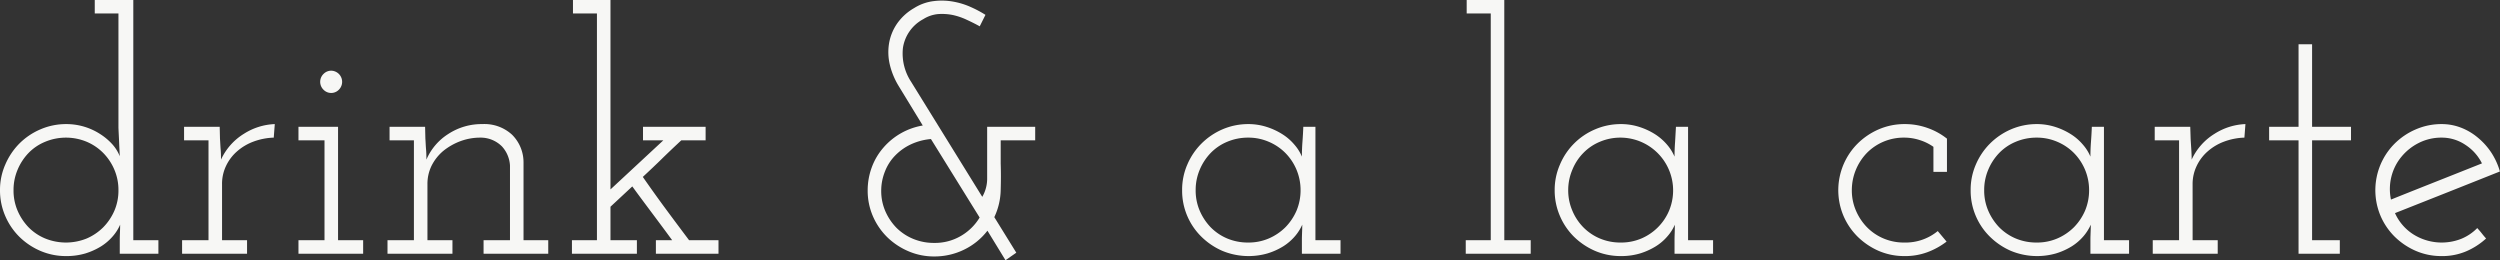 <svg xmlns="http://www.w3.org/2000/svg" width="265.94" height="27.68" viewBox="0 0 265.94 27.68">
  <rect x="0" y="0" width="265.94" height="27.68" fill="#333333" stroke="none"/>
  <defs>
    <style>
      .cls-1 {
        fill: #f7f7f5;
        fill-rule: evenodd;
      }
    </style>
  </defs>
  <path id="drink_a_la_carte" data-name="drink &amp; a la carte" class="cls-1" d="M2697.36,4956.4h4.11v-1.44h-2.67V4929.4h-4.1v1.44h2.52v12.17c0.02,0.5.05,1.01,0.07,1.51s0.05,1.01.07,1.51a4.279,4.279,0,0,0-.78-1.26,6.3,6.3,0,0,0-1.29-1.09,6.616,6.616,0,0,0-3.62-1.07,6.864,6.864,0,0,0-2.75.56,7.132,7.132,0,0,0-2.24,1.51,7.22,7.22,0,0,0-1.5,2.24,6.708,6.708,0,0,0-.56,2.71,6.842,6.842,0,0,0,.56,2.76,6.97,6.97,0,0,0,1.5,2.21,7.278,7.278,0,0,0,2.24,1.5,6.857,6.857,0,0,0,2.75.55,7.063,7.063,0,0,0,2.03-.28,7.2,7.2,0,0,0,1.68-.76,5.47,5.47,0,0,0,1.25-1.08,4.737,4.737,0,0,0,.77-1.22c0,0.26-.01.53-0.02,0.81s-0.02.55-.02,0.84v1.44Zm-10.87-8.93a5.782,5.782,0,0,1,1.17-1.79,5.209,5.209,0,0,1,1.77-1.19,5.745,5.745,0,0,1,4.41,0,5.474,5.474,0,0,1,1.76,1.19,5.66,5.66,0,0,1,1.19,1.79,5.507,5.507,0,0,1,.43,2.18,5.424,5.424,0,0,1-.43,2.17,5.8,5.8,0,0,1-1.19,1.77,5.639,5.639,0,0,1-1.76,1.19,5.868,5.868,0,0,1-4.41,0,5.356,5.356,0,0,1-1.77-1.19,5.93,5.93,0,0,1-1.17-1.77,5.424,5.424,0,0,1-.43-2.17A5.507,5.507,0,0,1,2686.49,4947.47Zm17.5,8.93h6.91v-1.44h-2.66V4949a4.418,4.418,0,0,1,.43-1.95,4.735,4.735,0,0,1,1.18-1.55,5.57,5.57,0,0,1,1.74-1.03,6.79,6.79,0,0,1,2.15-.42l0.11-1.44a6.565,6.565,0,0,0-3.28,1.03,6.329,6.329,0,0,0-2.44,2.75c0-.4-0.01-0.78-0.04-1.11s-0.04-.71-0.07-1.12l-0.03-1.26h-3.79v1.44h2.6v10.62h-2.81v1.44Zm12.38,0h6.88v-1.44h-2.67V4942.9h-4.21v1.44h2.77v10.62h-2.77v1.44Zm2.67-17.44a1.135,1.135,0,0,0,1.62,0,1.185,1.185,0,0,0-.8-2.03,1.142,1.142,0,0,0-.82.34A1.172,1.172,0,0,0,2719.04,4938.96Zm17.02,17.44h6.88v-1.44h-2.63v-8.31a4.127,4.127,0,0,0-1.23-2.92,4.336,4.336,0,0,0-3.14-1.12,6.484,6.484,0,0,0-3.63,1.05,6.035,6.035,0,0,0-2.33,2.73c0-.4-0.01-0.78-0.04-1.11s-0.04-.71-0.07-1.12l-0.03-1.26h-3.78v1.44h2.59v10.62h-2.81v1.44h6.91v-1.44h-2.66V4949a4.365,4.365,0,0,1,.45-1.98,4.95,4.95,0,0,1,1.24-1.56,6.554,6.554,0,0,1,1.81-1.03,6.059,6.059,0,0,1,2.11-.38,3.2,3.2,0,0,1,2.32.94,3.28,3.28,0,0,1,.85,2.03v7.94h-2.81v1.44Zm18.33,0h6.66v-1.44h-3.13c-0.85-1.13-1.68-2.24-2.5-3.35s-1.62-2.23-2.42-3.38c0.75-.7,1.43-1.34,2.04-1.94s1.3-1.25,2.05-1.95h2.59v-1.44h-6.66v1.44h2.16l-5.62,5.22V4929.4h-3.99v1.44h2.55v24.12h-2.66v1.44h6.91v-1.44h-2.81v-3.56l2.32-2.16c0.7,0.96,1.41,1.91,2.12,2.86s1.42,1.9,2.12,2.86h-1.73v1.44Zm35.24-8.03a3.855,3.855,0,0,1-.52,1.98l-7.57-12.24a5.475,5.475,0,0,1-.87-3.6,4.173,4.173,0,0,1,2.16-3.06,3.562,3.562,0,0,1,1.55-.54,5.826,5.826,0,0,1,1.56.09,6.891,6.891,0,0,1,1.51.51c0.5,0.23.96,0.46,1.39,0.7l0.61-1.22a11.884,11.884,0,0,0-1.56-.83,7.838,7.838,0,0,0-1.89-.58,6.831,6.831,0,0,0-2.07-.05,5.026,5.026,0,0,0-2.07.74,5.6,5.6,0,0,0-1.84,1.69,5.247,5.247,0,0,0-.83,2.09,5.759,5.759,0,0,0,.09,2.26,7.886,7.886,0,0,0,.93,2.24l2.57,4.21a7.087,7.087,0,0,0-4.19,2.36,6.7,6.7,0,0,0-1.23,2.08,7.06,7.06,0,0,0-.44,2.47,6.829,6.829,0,0,0,.56,2.75,7.068,7.068,0,0,0,1.52,2.22,7.372,7.372,0,0,0,2.24,1.49,6.842,6.842,0,0,0,2.76.56,7.141,7.141,0,0,0,3.21-.74,6.949,6.949,0,0,0,2.45-2l1.92,3.14,1.15-.8-2.34-3.78a7.042,7.042,0,0,0,.68-2.89q0.045-1.515,0-2.82v-2.46h3.67v-1.44h-5.11v5.47Zm-10.86-.75a5.009,5.009,0,0,1,1.11-1.7,5.7,5.7,0,0,1,1.67-1.17,6.384,6.384,0,0,1,2.1-.55l5.18,8.35a5.607,5.607,0,0,1-1.98,1.95,5.439,5.439,0,0,1-2.85.75,5.731,5.731,0,0,1-2.24-.43,5.481,5.481,0,0,1-1.78-1.18,5.912,5.912,0,0,1-1.18-1.76,5.382,5.382,0,0,1-.44-2.16A5.5,5.5,0,0,1,2778.77,4947.62Zm32.15,4.77a6.836,6.836,0,0,0,1.51,2.21,7.352,7.352,0,0,0,2.23,1.5,7.293,7.293,0,0,0,4.78.27,7.093,7.093,0,0,0,1.69-.76,5.47,5.47,0,0,0,1.25-1.08,5.025,5.025,0,0,0,.77-1.22c0,0.26-.01.53-0.02,0.81s-0.02.55-.02,0.84v1.44h4.11v-1.44h-2.67V4942.9h-1.29q-0.03.8-.09,1.59c-0.04.52-.06,1.05-0.06,1.58a4.564,4.564,0,0,0-.77-1.24,5.543,5.543,0,0,0-1.27-1.12,7.222,7.222,0,0,0-1.68-.79,6.4,6.4,0,0,0-1.97-.31,6.912,6.912,0,0,0-2.76.56,7.2,7.2,0,0,0-2.23,1.51,7.078,7.078,0,0,0-1.51,2.24,6.7,6.7,0,0,0-.55,2.71A6.837,6.837,0,0,0,2810.92,4952.39Zm1.32-4.92a5.782,5.782,0,0,1,1.17-1.79,5.265,5.265,0,0,1,1.76-1.19,5.674,5.674,0,0,1,2.22-.44,5.456,5.456,0,0,1,2.19.44,5.518,5.518,0,0,1,1.77,1.19,5.612,5.612,0,0,1,1.62,3.97,5.6,5.6,0,0,1-.43,2.17,5.8,5.8,0,0,1-1.19,1.77,5.684,5.684,0,0,1-1.77,1.19,5.452,5.452,0,0,1-2.19.43,5.668,5.668,0,0,1-2.22-.43,5.418,5.418,0,0,1-1.76-1.19,5.93,5.93,0,0,1-1.17-1.77,5.424,5.424,0,0,1-.43-2.17A5.507,5.507,0,0,1,2812.24,4947.47Zm28.3,8.93h6.91v-1.44h-2.81V4929.4h-4v1.44h2.56v24.12h-2.66v1.44Zm10.02-4.01a6.97,6.97,0,0,0,1.5,2.21,7.4,7.4,0,0,0,2.24,1.5,6.905,6.905,0,0,0,2.76.55,6.994,6.994,0,0,0,2.02-.28,7.2,7.2,0,0,0,1.68-.76,5.266,5.266,0,0,0,1.25-1.08,4.481,4.481,0,0,0,.77-1.22c0,0.26,0,.53-0.01.81s-0.02.55-.02,0.84v1.44h4.1v-1.44h-2.66V4942.9h-1.29l-0.09,1.59c-0.04.52-.06,1.05-0.06,1.58a4.824,4.824,0,0,0-.77-1.24,5.761,5.761,0,0,0-1.27-1.12,7.222,7.222,0,0,0-1.68-.79,6.4,6.4,0,0,0-1.97-.31,6.912,6.912,0,0,0-2.76.56,7.006,7.006,0,0,0-3.74,3.75,6.708,6.708,0,0,0-.56,2.71A6.842,6.842,0,0,0,2850.56,4952.39Zm1.32-4.92a5.446,5.446,0,0,1,1.17-1.79,5.265,5.265,0,0,1,1.76-1.19,5.589,5.589,0,0,1,2.21-.44,5.615,5.615,0,0,1,5.15,7.77,5.572,5.572,0,0,1-2.95,2.96,5.466,5.466,0,0,1-2.2.43,5.583,5.583,0,0,1-2.21-.43,5.418,5.418,0,0,1-1.76-1.19,5.573,5.573,0,0,1-1.17-1.77,5.43,5.43,0,0,1-.44-2.17A5.514,5.514,0,0,1,2851.88,4947.47Zm38.87,6.52a5.392,5.392,0,0,1-3.55,1.22,5.514,5.514,0,0,1-2.21-.43,5.418,5.418,0,0,1-1.76-1.19,5.774,5.774,0,0,1-1.18-1.77,5.43,5.43,0,0,1-.44-2.17,5.688,5.688,0,0,1,.43-2.18,5.782,5.782,0,0,1,1.17-1.79,5.489,5.489,0,0,1,3.95-1.63,5.312,5.312,0,0,1,1.67.26,5.227,5.227,0,0,1,1.46.72v2.66h1.44v-3.53a7.042,7.042,0,0,0-2.05-1.13,7.127,7.127,0,0,0-2.45-.42,6.877,6.877,0,0,0-2.76.56,7.293,7.293,0,0,0-2.23,1.5,7.011,7.011,0,0,0-1.51,7.72,7,7,0,0,0,1.51,2.21,7.476,7.476,0,0,0,2.23,1.5,6.871,6.871,0,0,0,2.76.55,6.779,6.779,0,0,0,2.41-.41,7.88,7.88,0,0,0,2.05-1.13Zm4.05-1.6a6.836,6.836,0,0,0,1.51,2.21,7.352,7.352,0,0,0,2.23,1.5,7.293,7.293,0,0,0,4.78.27,7.093,7.093,0,0,0,1.69-.76,5.47,5.47,0,0,0,1.25-1.08,5.025,5.025,0,0,0,.77-1.22c0,0.26-.01.53-0.02,0.81s-0.02.55-.02,0.84v1.44h4.11v-1.44h-2.67V4942.9h-1.29q-0.03.8-.09,1.59c-0.04.52-.06,1.05-0.06,1.58a4.564,4.564,0,0,0-.77-1.24,5.543,5.543,0,0,0-1.27-1.12,7.222,7.222,0,0,0-1.68-.79,6.4,6.4,0,0,0-1.97-.31,6.912,6.912,0,0,0-2.76.56,7.2,7.2,0,0,0-2.23,1.51,7.078,7.078,0,0,0-1.51,2.24,6.7,6.7,0,0,0-.55,2.71A6.837,6.837,0,0,0,2894.8,4952.39Zm1.32-4.92a5.782,5.782,0,0,1,1.17-1.79,5.265,5.265,0,0,1,1.76-1.19,5.674,5.674,0,0,1,2.22-.44,5.456,5.456,0,0,1,2.19.44,5.518,5.518,0,0,1,1.77,1.19,5.612,5.612,0,0,1,1.62,3.97,5.6,5.6,0,0,1-.43,2.17,5.8,5.8,0,0,1-1.19,1.77,5.684,5.684,0,0,1-1.77,1.19,5.452,5.452,0,0,1-2.19.43,5.668,5.668,0,0,1-2.22-.43,5.418,5.418,0,0,1-1.76-1.19,5.93,5.93,0,0,1-1.17-1.77,5.424,5.424,0,0,1-.43-2.17A5.507,5.507,0,0,1,2896.12,4947.47Zm17.5,8.93h6.91v-1.44h-2.67V4949a4.425,4.425,0,0,1,.44-1.95,4.735,4.735,0,0,1,1.18-1.55,5.57,5.57,0,0,1,1.74-1.03,6.79,6.79,0,0,1,2.15-.42l0.11-1.44a6.565,6.565,0,0,0-3.28,1.03,6.329,6.329,0,0,0-2.44,2.75c0-.4-0.02-0.78-0.04-1.11s-0.05-.71-0.07-1.12l-0.04-1.26h-3.78v1.44h2.59v10.62h-2.8v1.44Zm15.51-13.5H2926v1.44h3.13v12.06h4.39v-1.44h-2.95v-10.62h4.14v-1.44h-4.14v-8.78h-1.44v8.78Zm17.75,1.92a4.978,4.978,0,0,1,1.76,1.97q-2.445.975-4.86,1.93t-4.82,1.92a5.471,5.471,0,0,1,.05-2.45,5.343,5.343,0,0,1,1.07-2.11,5.684,5.684,0,0,1,1.85-1.47,5.3,5.3,0,0,1,2.43-.56A4.477,4.477,0,0,1,2946.88,4944.82Zm2.74,0.8a7.231,7.231,0,0,0-1.43-1.58,6.283,6.283,0,0,0-1.78-1.05,5.652,5.652,0,0,0-2.05-.38,6.829,6.829,0,0,0-2.75.56,7.22,7.22,0,0,0-2.24,1.5,7.011,7.011,0,0,0-1.51,7.72,7,7,0,0,0,1.51,2.21,7.4,7.4,0,0,0,2.24,1.5,6.823,6.823,0,0,0,2.75.55,6.467,6.467,0,0,0,2.59-.5,7.467,7.467,0,0,0,2.13-1.37c-0.17-.19-0.33-0.38-0.47-0.56s-0.3-.36-0.47-0.55a5.045,5.045,0,0,1-1.69,1.14,5.67,5.67,0,0,1-5.11-.47,5.181,5.181,0,0,1-1.95-2.26q2.805-1.11,5.58-2.21t5.58-2.22A7.366,7.366,0,0,0,2949.62,4945.62Z" transform="translate(-2684.62 -4929.41)"/>
</svg>
